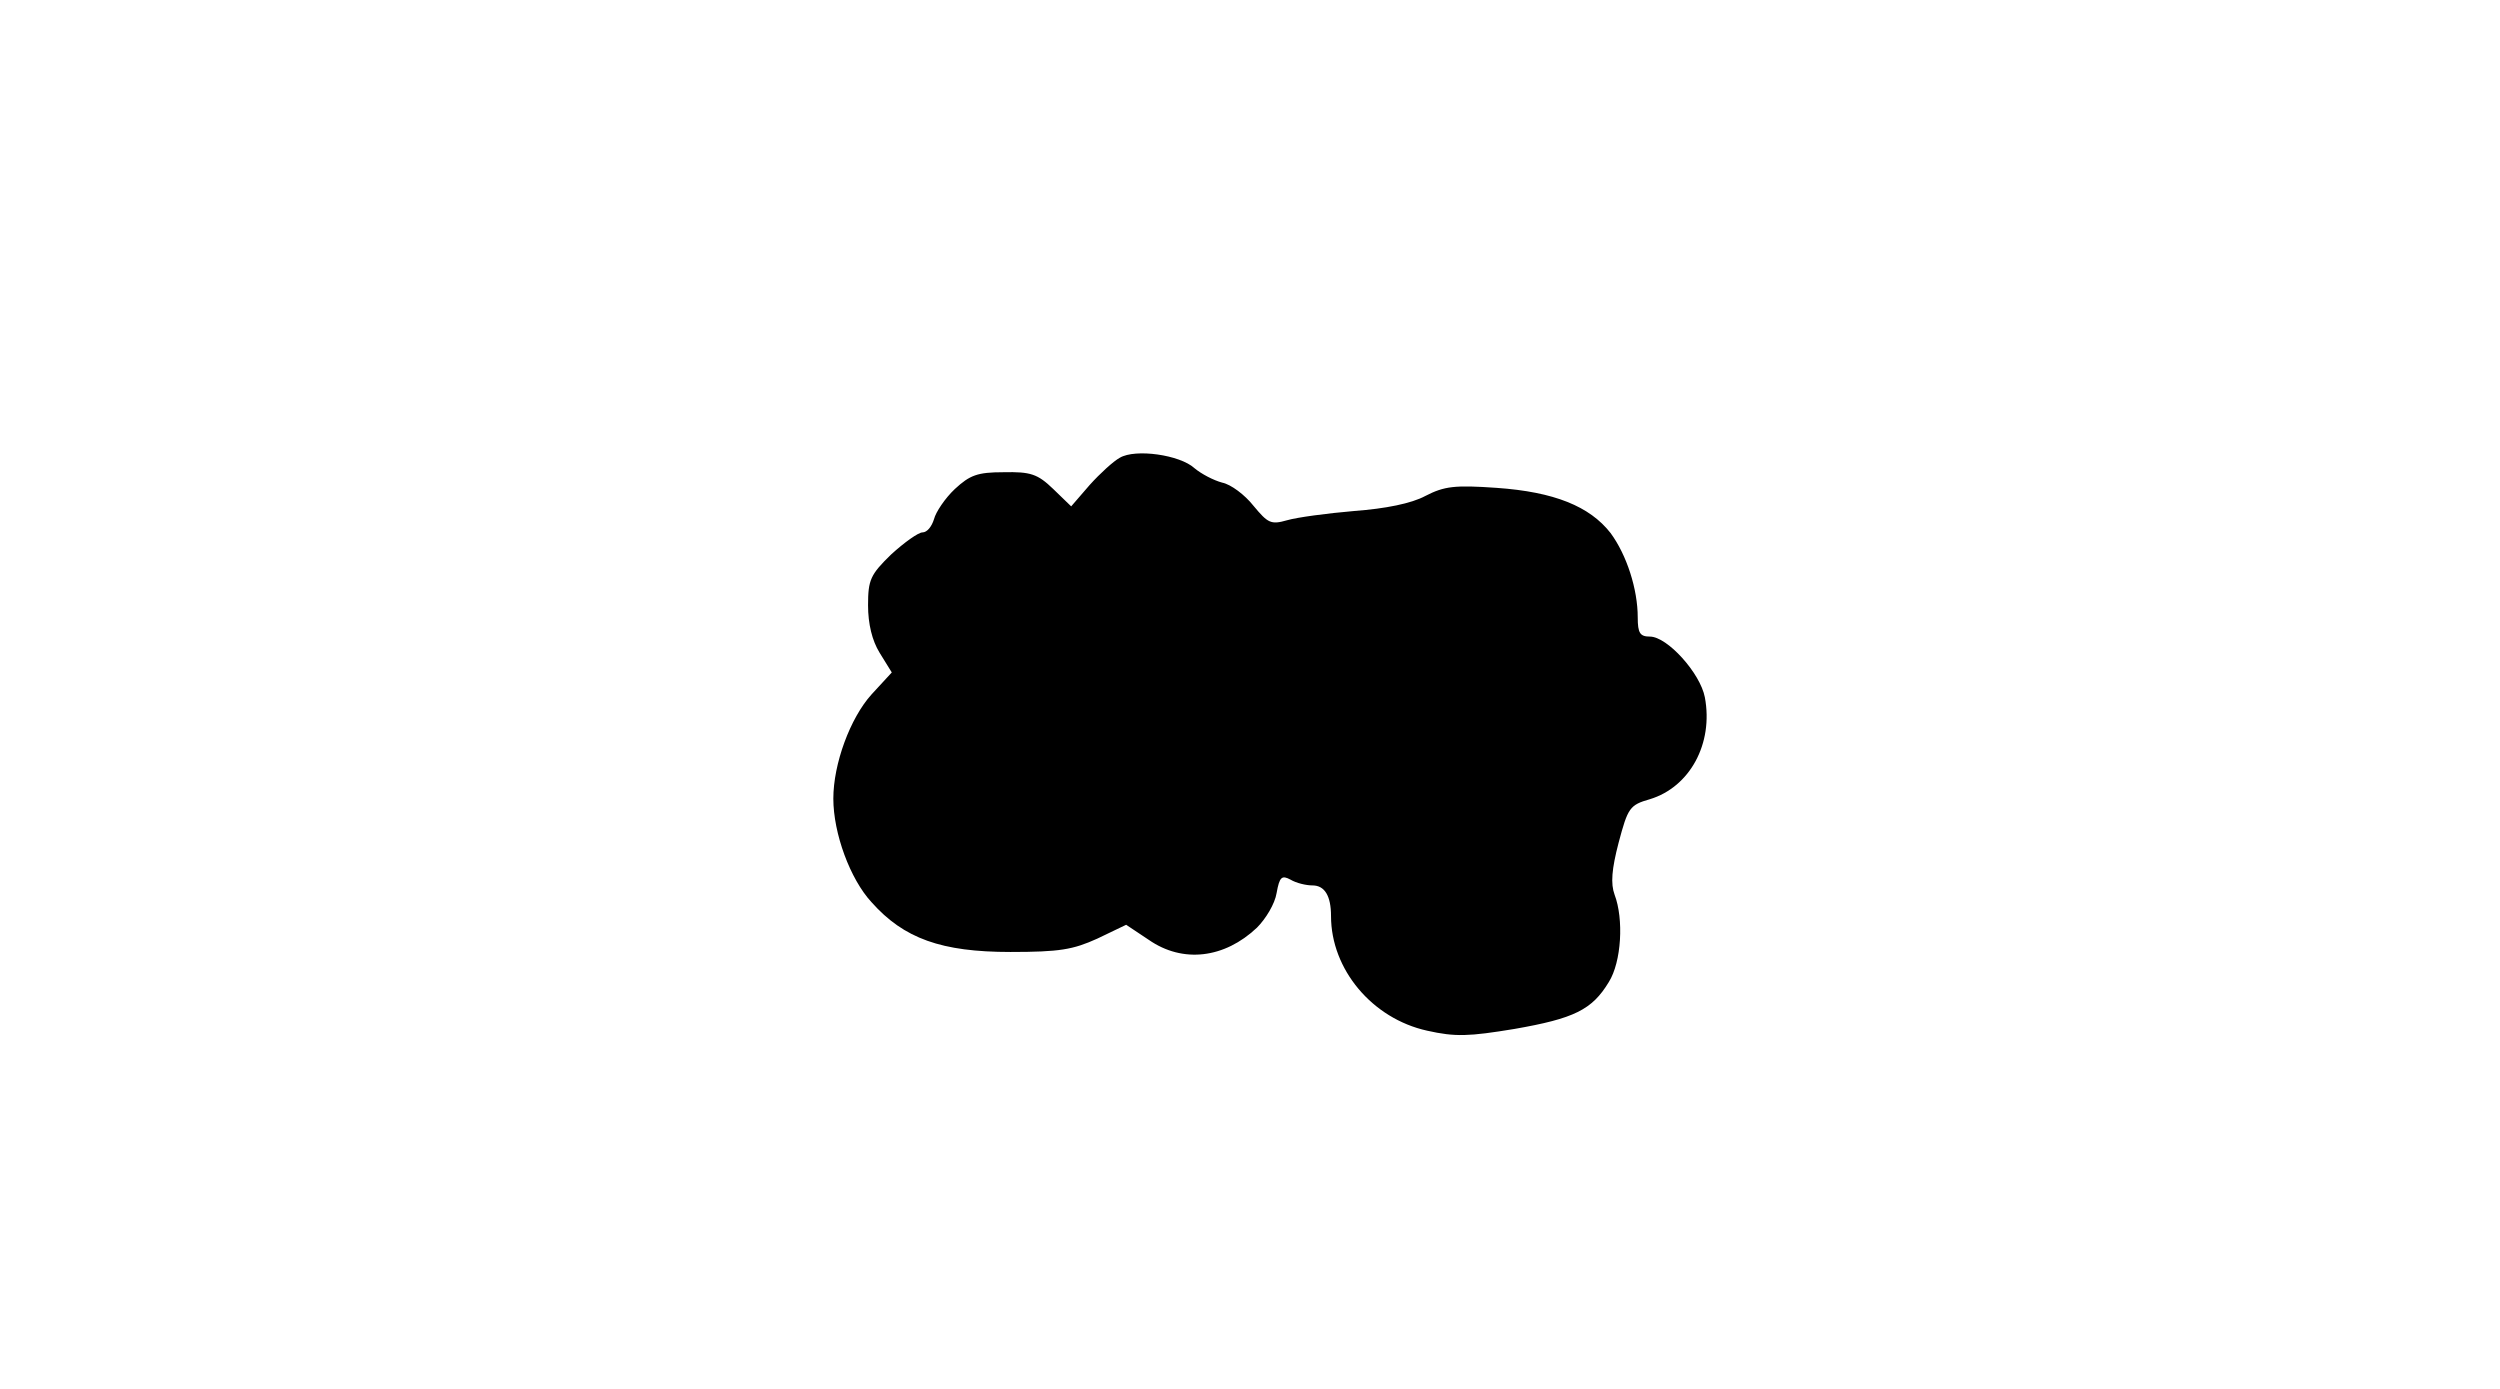 <?xml version="1.0" encoding="UTF-8" standalone="yes"?>
<svg version="1.0" xmlns="http://www.w3.org/2000/svg" width="432" height="240" viewBox="0 0 432 240" preserveAspectRatio="xMidYMid meet">
  <g transform="translate(0,240) scale(0.1,-0.1)" fill="#000000" stroke="none">
    <path d="M1935 1609 c-11 -6 -34 -27 -52 -47 l-32 -37 -31 30 c-27 26 -39 30
-86 29 -45 0 -58 -5 -84 -29 -17 -16 -33 -40 -36 -52 -4 -13 -12 -23 -20 -23
-7 0 -31 -17 -54 -38 -36 -35 -40 -44 -40 -88 0 -32 7 -61 20 -82 l21 -34 -35
-38 c-37 -41 -66 -120 -66 -180 0 -60 29 -139 66 -179 56 -63 121 -86 240 -86
85 0 108 4 150 23 l50 24 39 -26 c59 -41 131 -32 187 21 15 15 31 41 34 60 5
28 9 31 24 23 10 -6 27 -10 38 -10 21 0 32 -18 32 -53 0 -92 71 -177 166 -198
49 -11 72 -10 151 3 103 18 134 33 163 81 22 35 26 109 10 151 -7 19 -5 44 7
90 16 60 19 65 54 75 69 21 110 96 95 176 -8 42 -65 105 -95 105 -17 0 -21 6
-21 33 0 49 -19 108 -47 146 -36 46 -97 71 -197 78 -72 5 -90 3 -123 -14 -24
-13 -69 -22 -123 -26 -47 -4 -99 -11 -116 -16 -28 -8 -33 -5 -58 25 -15 19
-39 37 -54 40 -15 4 -36 15 -48 25 -25 23 -102 34 -129 18z"/>
  </g>
</svg>
